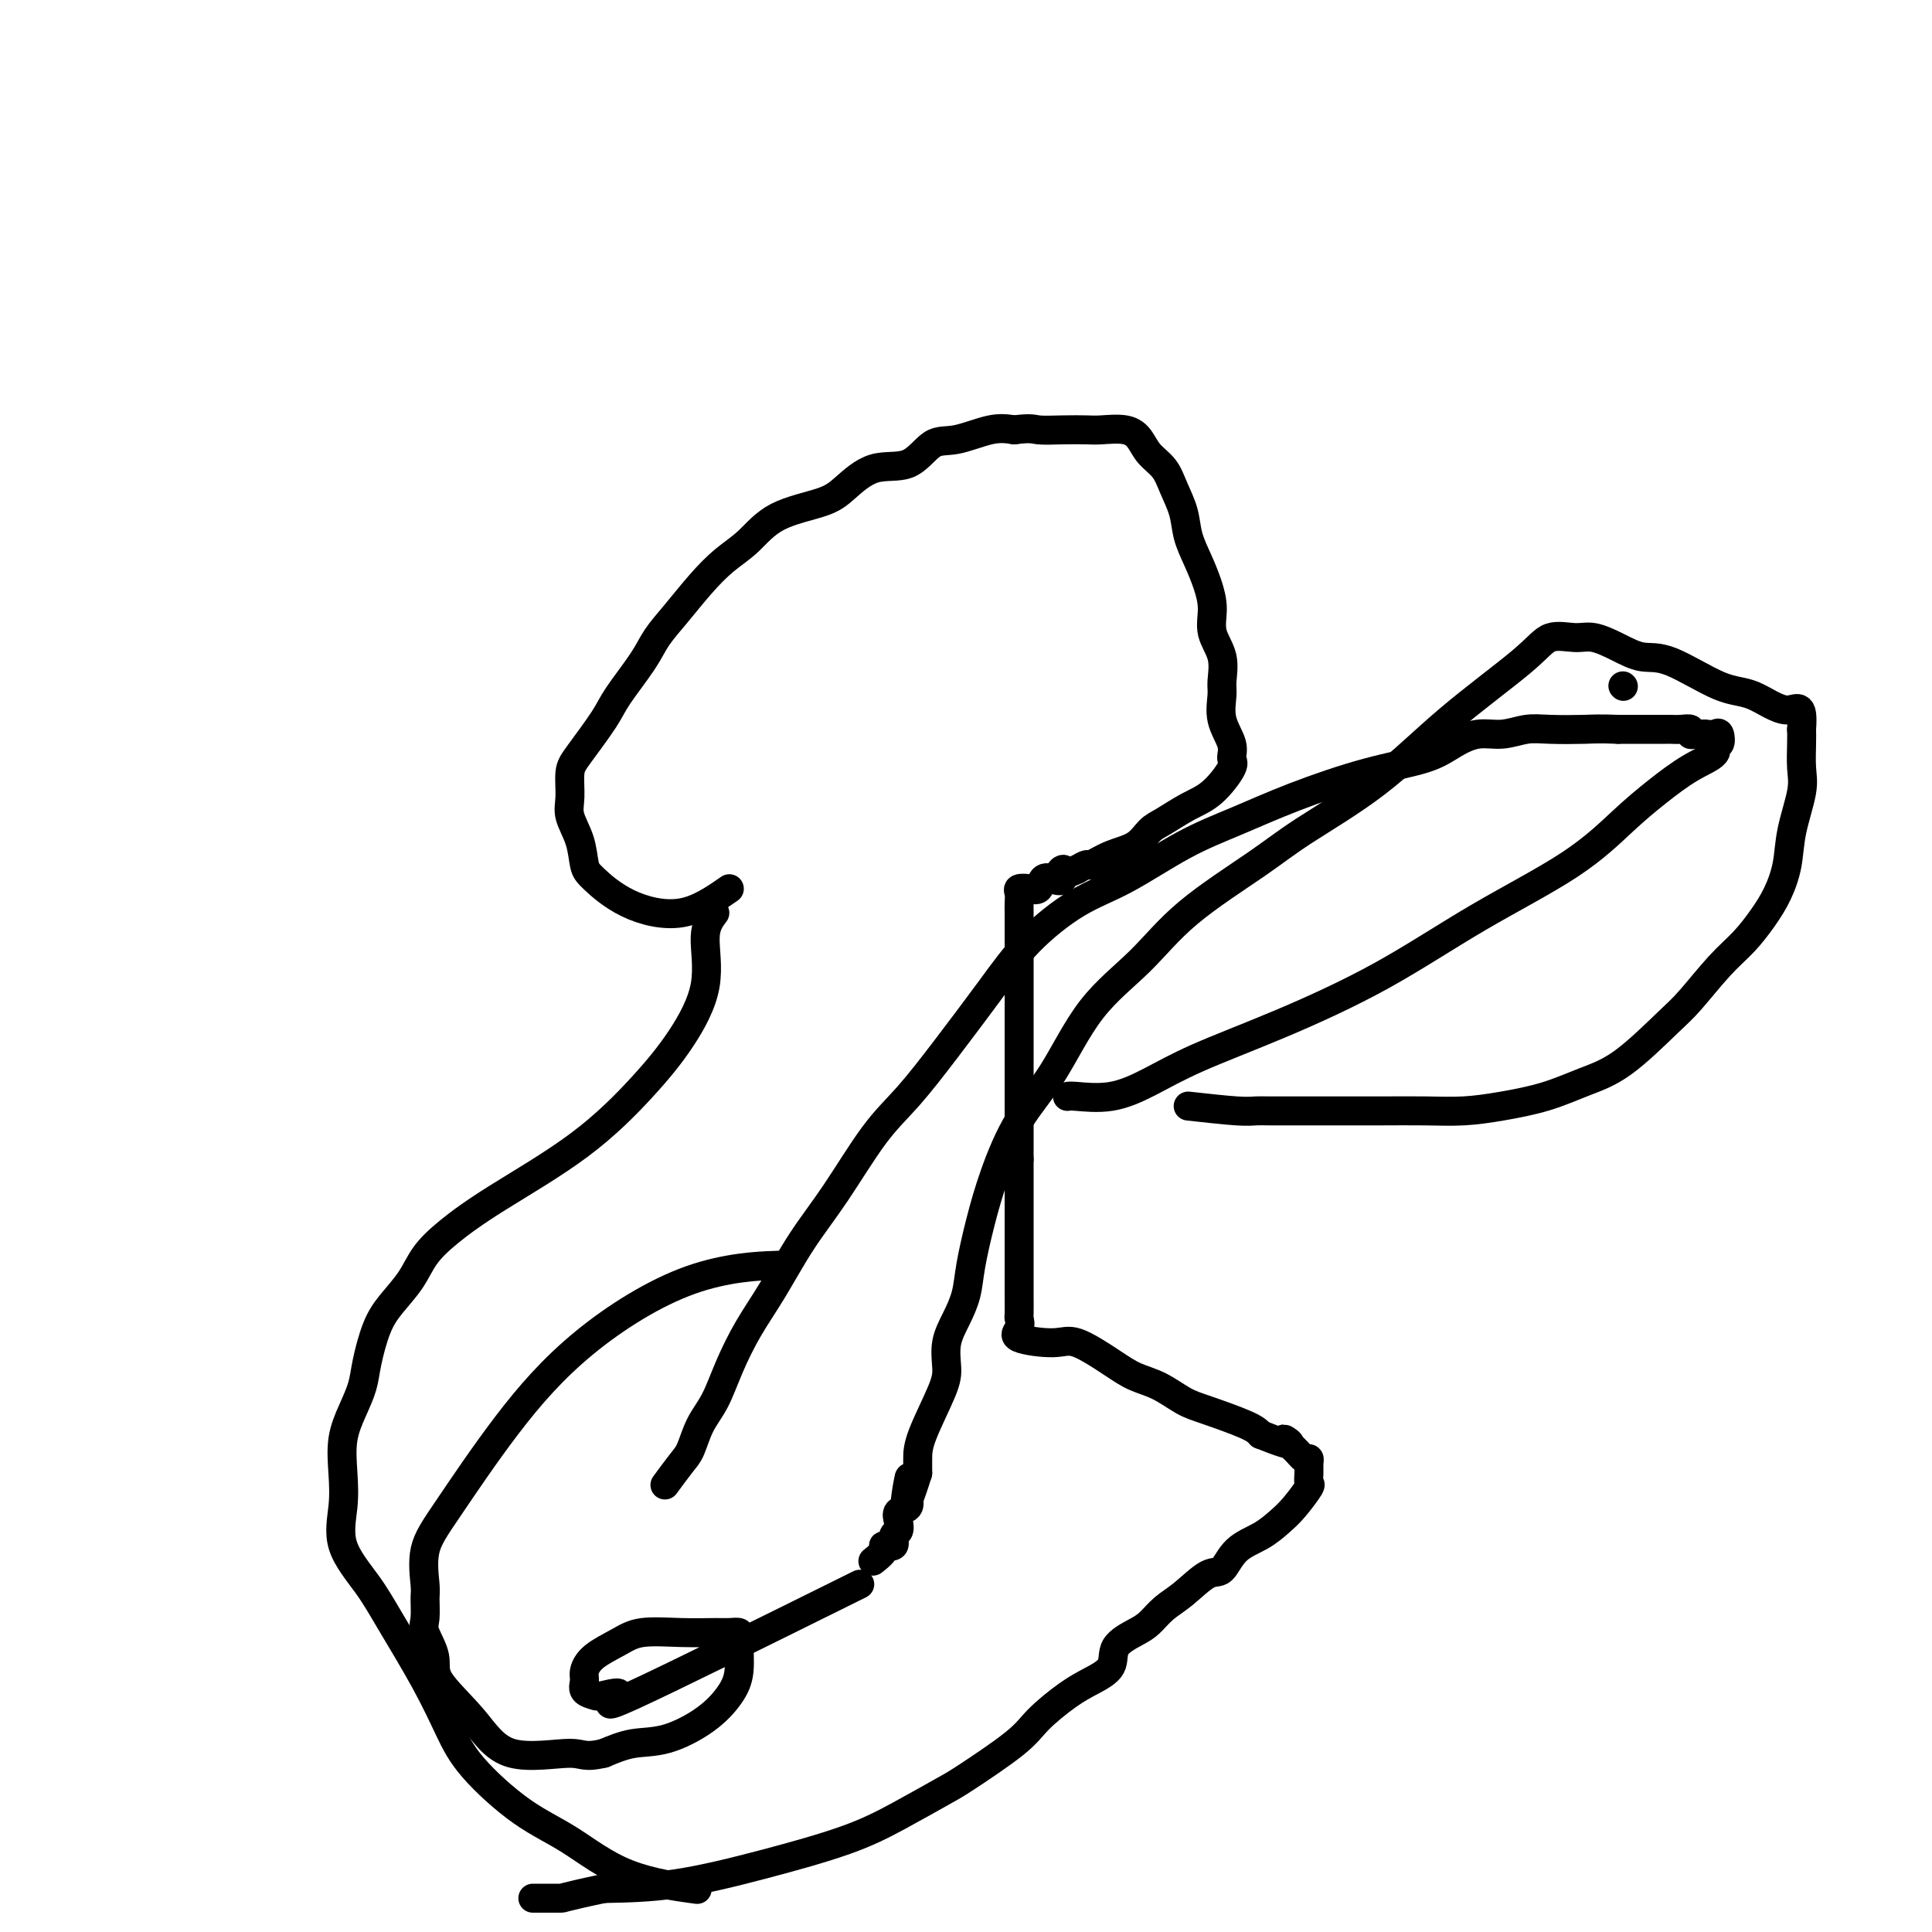 <svg viewBox='0 0 400 400' version='1.1' xmlns='http://www.w3.org/2000/svg' xmlns:xlink='http://www.w3.org/1999/xlink'><g fill='none' stroke='#000000' stroke-width='6' stroke-linecap='round' stroke-linejoin='round'><path d='M151,184c-3.178,2.204 -6.356,4.408 -10,5c-3.644,0.592 -7.755,-0.428 -11,-2c-3.245,-1.572 -5.626,-3.696 -7,-5c-1.374,-1.304 -1.742,-1.788 -2,-3c-0.258,-1.212 -0.406,-3.153 -1,-5c-0.594,-1.847 -1.634,-3.600 -2,-5c-0.366,-1.400 -0.056,-2.447 0,-4c0.056,-1.553 -0.140,-3.612 0,-5c0.140,-1.388 0.616,-2.107 2,-4c1.384,-1.893 3.674,-4.962 5,-7c1.326,-2.038 1.687,-3.044 3,-5c1.313,-1.956 3.578,-4.862 5,-7c1.422,-2.138 2.000,-3.508 3,-5c1.000,-1.492 2.422,-3.106 4,-5c1.578,-1.894 3.311,-4.068 5,-6c1.689,-1.932 3.335,-3.621 5,-5c1.665,-1.379 3.349,-2.447 5,-4c1.651,-1.553 3.270,-3.589 6,-5c2.730,-1.411 6.571,-2.197 9,-3c2.429,-0.803 3.444,-1.625 5,-3c1.556,-1.375 3.651,-3.304 6,-4c2.349,-0.696 4.953,-0.159 7,-1c2.047,-0.841 3.538,-3.061 5,-4c1.462,-0.939 2.893,-0.599 5,-1c2.107,-0.401 4.888,-1.543 7,-2c2.112,-0.457 3.556,-0.228 5,0'/><path d='M210,89c3.532,-0.465 3.863,-0.126 5,0c1.137,0.126 3.082,0.039 5,0c1.918,-0.039 3.811,-0.029 5,0c1.189,0.029 1.673,0.079 3,0c1.327,-0.079 3.496,-0.287 5,0c1.504,0.287 2.343,1.069 3,2c0.657,0.931 1.131,2.012 2,3c0.869,0.988 2.134,1.884 3,3c0.866,1.116 1.335,2.454 2,4c0.665,1.546 1.527,3.301 2,5c0.473,1.699 0.555,3.342 1,5c0.445,1.658 1.251,3.330 2,5c0.749,1.670 1.440,3.336 2,5c0.560,1.664 0.988,3.325 1,5c0.012,1.675 -0.391,3.363 0,5c0.391,1.637 1.577,3.221 2,5c0.423,1.779 0.084,3.751 0,5c-0.084,1.249 0.085,1.774 0,3c-0.085,1.226 -0.426,3.154 0,5c0.426,1.846 1.620,3.610 2,5c0.380,1.390 -0.054,2.407 0,3c0.054,0.593 0.597,0.763 0,2c-0.597,1.237 -2.335,3.543 -4,5c-1.665,1.457 -3.256,2.067 -5,3c-1.744,0.933 -3.641,2.191 -5,3c-1.359,0.809 -2.181,1.169 -3,2c-0.819,0.831 -1.637,2.134 -3,3c-1.363,0.866 -3.273,1.294 -5,2c-1.727,0.706 -3.273,1.690 -4,2c-0.727,0.310 -0.636,-0.054 -1,0c-0.364,0.054 -1.182,0.527 -2,1'/><path d='M223,180c-5.036,2.356 -3.625,0.247 -3,0c0.625,-0.247 0.463,1.370 0,2c-0.463,0.630 -1.228,0.273 -2,0c-0.772,-0.273 -1.552,-0.463 -2,0c-0.448,0.463 -0.565,1.580 -1,2c-0.435,0.420 -1.188,0.142 -2,0c-0.812,-0.142 -1.682,-0.148 -2,0c-0.318,0.148 -0.085,0.450 0,1c0.085,0.550 0.023,1.348 0,2c-0.023,0.652 -0.006,1.158 0,2c0.006,0.842 0.002,2.019 0,3c-0.002,0.981 -0.000,1.765 0,3c0.000,1.235 0.000,2.922 0,5c-0.000,2.078 -0.000,4.546 0,7c0.000,2.454 0.000,4.892 0,7c-0.000,2.108 -0.000,3.885 0,6c0.000,2.115 0.000,4.570 0,7c-0.000,2.430 -0.000,4.837 0,7c0.000,2.163 0.000,4.081 0,6'/><path d='M211,240c0.000,9.094 0.000,3.828 0,3c-0.000,-0.828 -0.000,2.782 0,5c0.000,2.218 0.000,3.045 0,4c-0.000,0.955 -0.000,2.039 0,3c0.000,0.961 0.000,1.799 0,3c-0.000,1.201 -0.000,2.765 0,4c0.000,1.235 0.002,2.141 0,3c-0.002,0.859 -0.007,1.673 0,3c0.007,1.327 0.025,3.169 0,4c-0.025,0.831 -0.092,0.650 0,1c0.092,0.350 0.345,1.231 0,2c-0.345,0.769 -1.286,1.428 0,2c1.286,0.572 4.800,1.058 7,1c2.200,-0.058 3.085,-0.661 5,0c1.915,0.661 4.861,2.585 7,4c2.139,1.415 3.473,2.322 5,3c1.527,0.678 3.249,1.126 5,2c1.751,0.874 3.531,2.172 5,3c1.469,0.828 2.626,1.184 5,2c2.374,0.816 5.964,2.090 8,3c2.036,0.910 2.518,1.455 3,2'/><path d='M261,297c8.774,3.542 5.710,1.396 5,1c-0.710,-0.396 0.934,0.957 2,2c1.066,1.043 1.553,1.775 2,2c0.447,0.225 0.854,-0.059 1,0c0.146,0.059 0.030,0.459 0,1c-0.030,0.541 0.026,1.222 0,2c-0.026,0.778 -0.133,1.654 0,2c0.133,0.346 0.506,0.163 0,1c-0.506,0.837 -1.893,2.694 -3,4c-1.107,1.306 -1.936,2.059 -3,3c-1.064,0.941 -2.363,2.069 -4,3c-1.637,0.931 -3.610,1.666 -5,3c-1.390,1.334 -2.196,3.267 -3,4c-0.804,0.733 -1.606,0.265 -3,1c-1.394,0.735 -3.379,2.674 -5,4c-1.621,1.326 -2.876,2.038 -4,3c-1.124,0.962 -2.116,2.172 -3,3c-0.884,0.828 -1.658,1.273 -3,2c-1.342,0.727 -3.252,1.737 -4,3c-0.748,1.263 -0.336,2.778 -1,4c-0.664,1.222 -2.405,2.152 -4,3c-1.595,0.848 -3.045,1.614 -5,3c-1.955,1.386 -4.417,3.391 -6,5c-1.583,1.609 -2.287,2.820 -5,5c-2.713,2.180 -7.434,5.327 -10,7c-2.566,1.673 -2.977,1.870 -5,3c-2.023,1.130 -5.658,3.192 -9,5c-3.342,1.808 -6.391,3.361 -11,5c-4.609,1.639 -10.779,3.364 -17,5c-6.221,1.636 -12.492,3.182 -18,4c-5.508,0.818 -10.254,0.909 -15,1'/><path d='M125,391c-9.476,2.000 -8.167,2.000 -9,2c-0.833,0.000 -3.810,0.000 -5,0c-1.190,-0.000 -0.595,0.000 0,0'/><path d='M148,189c-0.952,1.254 -1.904,2.508 -2,5c-0.096,2.492 0.662,6.223 0,10c-0.662,3.777 -2.746,7.601 -5,11c-2.254,3.399 -4.680,6.372 -8,10c-3.320,3.628 -7.535,7.911 -13,12c-5.465,4.089 -12.181,7.983 -17,11c-4.819,3.017 -7.742,5.157 -10,7c-2.258,1.843 -3.852,3.388 -5,5c-1.148,1.612 -1.851,3.291 -3,5c-1.149,1.709 -2.744,3.449 -4,5c-1.256,1.551 -2.172,2.912 -3,5c-0.828,2.088 -1.567,4.902 -2,7c-0.433,2.098 -0.560,3.478 -1,5c-0.440,1.522 -1.194,3.184 -2,5c-0.806,1.816 -1.665,3.786 -2,6c-0.335,2.214 -0.147,4.673 0,7c0.147,2.327 0.254,4.523 0,7c-0.254,2.477 -0.869,5.234 0,8c0.869,2.766 3.221,5.540 5,8c1.779,2.460 2.986,4.604 5,8c2.014,3.396 4.834,8.043 7,12c2.166,3.957 3.677,7.223 5,10c1.323,2.777 2.458,5.063 5,8c2.542,2.937 6.490,6.525 10,9c3.510,2.475 6.580,3.839 10,6c3.420,2.161 7.190,5.120 12,7c4.810,1.880 10.660,2.680 13,3c2.340,0.320 1.170,0.160 0,0'/><path d='M221,227c0.241,-0.061 0.482,-0.123 2,0c1.518,0.123 4.311,0.429 7,0c2.689,-0.429 5.272,-1.594 8,-3c2.728,-1.406 5.601,-3.054 10,-5c4.399,-1.946 10.324,-4.189 17,-7c6.676,-2.811 14.103,-6.190 21,-10c6.897,-3.810 13.263,-8.053 20,-12c6.737,-3.947 13.845,-7.599 19,-11c5.155,-3.401 8.357,-6.551 11,-9c2.643,-2.449 4.726,-4.195 7,-6c2.274,-1.805 4.739,-3.668 7,-5c2.261,-1.332 4.316,-2.133 5,-3c0.684,-0.867 -0.005,-1.801 0,-2c0.005,-0.199 0.702,0.339 1,0c0.298,-0.339 0.196,-1.553 0,-2c-0.196,-0.447 -0.484,-0.128 -1,0c-0.516,0.128 -1.258,0.064 -2,0'/><path d='M353,152c-0.850,-0.016 -1.474,-0.057 -2,0c-0.526,0.057 -0.952,0.211 -1,0c-0.048,-0.211 0.282,-0.789 0,-1c-0.282,-0.211 -1.177,-0.057 -2,0c-0.823,0.057 -1.574,0.015 -2,0c-0.426,-0.015 -0.526,-0.004 -1,0c-0.474,0.004 -1.323,0.001 -2,0c-0.677,-0.001 -1.182,-0.000 -2,0c-0.818,0.000 -1.948,0.000 -3,0c-1.052,-0.000 -2.026,-0.000 -3,0'/><path d='M335,151c-4.009,-0.159 -5.033,-0.058 -7,0c-1.967,0.058 -4.878,0.073 -7,0c-2.122,-0.073 -3.454,-0.235 -5,0c-1.546,0.235 -3.305,0.865 -5,1c-1.695,0.135 -3.327,-0.226 -5,0c-1.673,0.226 -3.388,1.039 -5,2c-1.612,0.961 -3.121,2.070 -6,3c-2.879,0.930 -7.127,1.680 -12,3c-4.873,1.320 -10.371,3.210 -15,5c-4.629,1.790 -8.389,3.479 -12,5c-3.611,1.521 -7.074,2.873 -11,5c-3.926,2.127 -8.315,5.030 -12,7c-3.685,1.970 -6.665,3.008 -10,5c-3.335,1.992 -7.025,4.939 -10,8c-2.975,3.061 -5.234,6.237 -8,10c-2.766,3.763 -6.037,8.112 -9,12c-2.963,3.888 -5.618,7.314 -8,10c-2.382,2.686 -4.492,4.631 -7,8c-2.508,3.369 -5.413,8.163 -8,12c-2.587,3.837 -4.856,6.717 -7,10c-2.144,3.283 -4.164,6.967 -6,10c-1.836,3.033 -3.489,5.414 -5,8c-1.511,2.586 -2.879,5.376 -4,8c-1.121,2.624 -1.996,5.082 -3,7c-1.004,1.918 -2.136,3.296 -3,5c-0.864,1.704 -1.458,3.735 -2,5c-0.542,1.265 -1.030,1.764 -2,3c-0.970,1.236 -2.420,3.210 -3,4c-0.580,0.790 -0.290,0.395 0,0'/><path d='M336,142c0.000,0.000 0.100,0.100 0.1,0.1'/><path d='M246,229c3.822,0.423 7.643,0.845 10,1c2.357,0.155 3.249,0.042 4,0c0.751,-0.042 1.360,-0.011 3,0c1.640,0.011 4.312,0.004 7,0c2.688,-0.004 5.390,-0.003 8,0c2.610,0.003 5.126,0.010 8,0c2.874,-0.010 6.107,-0.036 9,0c2.893,0.036 5.445,0.135 8,0c2.555,-0.135 5.114,-0.504 8,-1c2.886,-0.496 6.100,-1.119 9,-2c2.900,-0.881 5.485,-2.020 8,-3c2.515,-0.980 4.959,-1.801 8,-4c3.041,-2.199 6.680,-5.778 9,-8c2.320,-2.222 3.321,-3.089 5,-5c1.679,-1.911 4.037,-4.865 6,-7c1.963,-2.135 3.533,-3.449 5,-5c1.467,-1.551 2.831,-3.338 4,-5c1.169,-1.662 2.141,-3.198 3,-5c0.859,-1.802 1.603,-3.868 2,-6c0.397,-2.132 0.446,-4.328 1,-7c0.554,-2.672 1.612,-5.819 2,-8c0.388,-2.181 0.104,-3.395 0,-5c-0.104,-1.605 -0.030,-3.601 0,-5c0.030,-1.399 0.015,-2.199 0,-3'/><path d='M373,151c0.443,-5.995 -0.950,-3.983 -3,-4c-2.050,-0.017 -4.756,-2.063 -7,-3c-2.244,-0.937 -4.025,-0.767 -7,-2c-2.975,-1.233 -7.144,-3.871 -10,-5c-2.856,-1.129 -4.399,-0.750 -6,-1c-1.601,-0.250 -3.259,-1.129 -5,-2c-1.741,-0.871 -3.566,-1.733 -5,-2c-1.434,-0.267 -2.479,0.063 -4,0c-1.521,-0.063 -3.518,-0.517 -5,0c-1.482,0.517 -2.450,2.006 -6,5c-3.550,2.994 -9.682,7.493 -15,12c-5.318,4.507 -9.821,9.020 -15,13c-5.179,3.980 -11.033,7.425 -15,10c-3.967,2.575 -6.046,4.279 -10,7c-3.954,2.721 -9.782,6.459 -14,10c-4.218,3.541 -6.828,6.884 -10,10c-3.172,3.116 -6.908,6.006 -10,10c-3.092,3.994 -5.539,9.092 -8,13c-2.461,3.908 -4.935,6.628 -7,10c-2.065,3.372 -3.722,7.398 -5,11c-1.278,3.602 -2.178,6.780 -3,10c-0.822,3.220 -1.565,6.483 -2,9c-0.435,2.517 -0.561,4.289 -1,6c-0.439,1.711 -1.189,3.360 -2,5c-0.811,1.640 -1.681,3.271 -2,5c-0.319,1.729 -0.085,3.554 0,5c0.085,1.446 0.023,2.511 -1,5c-1.023,2.489 -3.006,6.401 -4,9c-0.994,2.599 -0.998,3.885 -1,5c-0.002,1.115 -0.001,2.057 0,3'/><path d='M190,305c-3.704,11.710 -2.464,4.485 -2,2c0.464,-2.485 0.152,-0.229 0,1c-0.152,1.229 -0.145,1.433 0,2c0.145,0.567 0.427,1.499 0,2c-0.427,0.501 -1.562,0.573 -2,1c-0.438,0.427 -0.178,1.210 0,2c0.178,0.790 0.274,1.586 0,2c-0.274,0.414 -0.918,0.444 -1,1c-0.082,0.556 0.398,1.638 0,2c-0.398,0.362 -1.674,0.004 -2,0c-0.326,-0.004 0.297,0.345 0,1c-0.297,0.655 -1.513,1.616 -2,2c-0.487,0.384 -0.243,0.192 0,0'/><path d='M178,328c-19.604,9.720 -39.208,19.439 -47,23c-7.792,3.561 -3.772,0.962 -3,0c0.772,-0.962 -1.703,-0.287 -3,0c-1.297,0.287 -1.416,0.187 -2,0c-0.584,-0.187 -1.633,-0.462 -2,-1c-0.367,-0.538 -0.051,-1.339 0,-2c0.051,-0.661 -0.162,-1.182 0,-2c0.162,-0.818 0.701,-1.932 2,-3c1.299,-1.068 3.359,-2.090 5,-3c1.641,-0.910 2.864,-1.709 5,-2c2.136,-0.291 5.185,-0.076 8,0c2.815,0.076 5.396,0.011 7,0c1.604,-0.011 2.229,0.033 3,0c0.771,-0.033 1.686,-0.141 2,0c0.314,0.141 0.025,0.532 0,2c-0.025,1.468 0.214,4.014 0,6c-0.214,1.986 -0.881,3.413 -2,5c-1.119,1.587 -2.692,3.332 -5,5c-2.308,1.668 -5.352,3.257 -8,4c-2.648,0.743 -4.899,0.641 -7,1c-2.101,0.359 -4.050,1.180 -6,2'/><path d='M125,363c-4.206,0.999 -4.221,-0.002 -7,0c-2.779,0.002 -8.321,1.007 -12,0c-3.679,-1.007 -5.493,-4.025 -8,-7c-2.507,-2.975 -5.705,-5.907 -7,-8c-1.295,-2.093 -0.686,-3.347 -1,-5c-0.314,-1.653 -1.551,-3.704 -2,-5c-0.449,-1.296 -0.111,-1.839 0,-3c0.111,-1.161 -0.007,-2.942 0,-4c0.007,-1.058 0.138,-1.392 0,-3c-0.138,-1.608 -0.546,-4.490 0,-7c0.546,-2.510 2.047,-4.648 5,-9c2.953,-4.352 7.358,-10.917 12,-17c4.642,-6.083 9.523,-11.682 16,-17c6.477,-5.318 14.552,-10.355 22,-13c7.448,-2.645 14.271,-2.899 17,-3c2.729,-0.101 1.365,-0.051 0,0'/></g>
</svg>